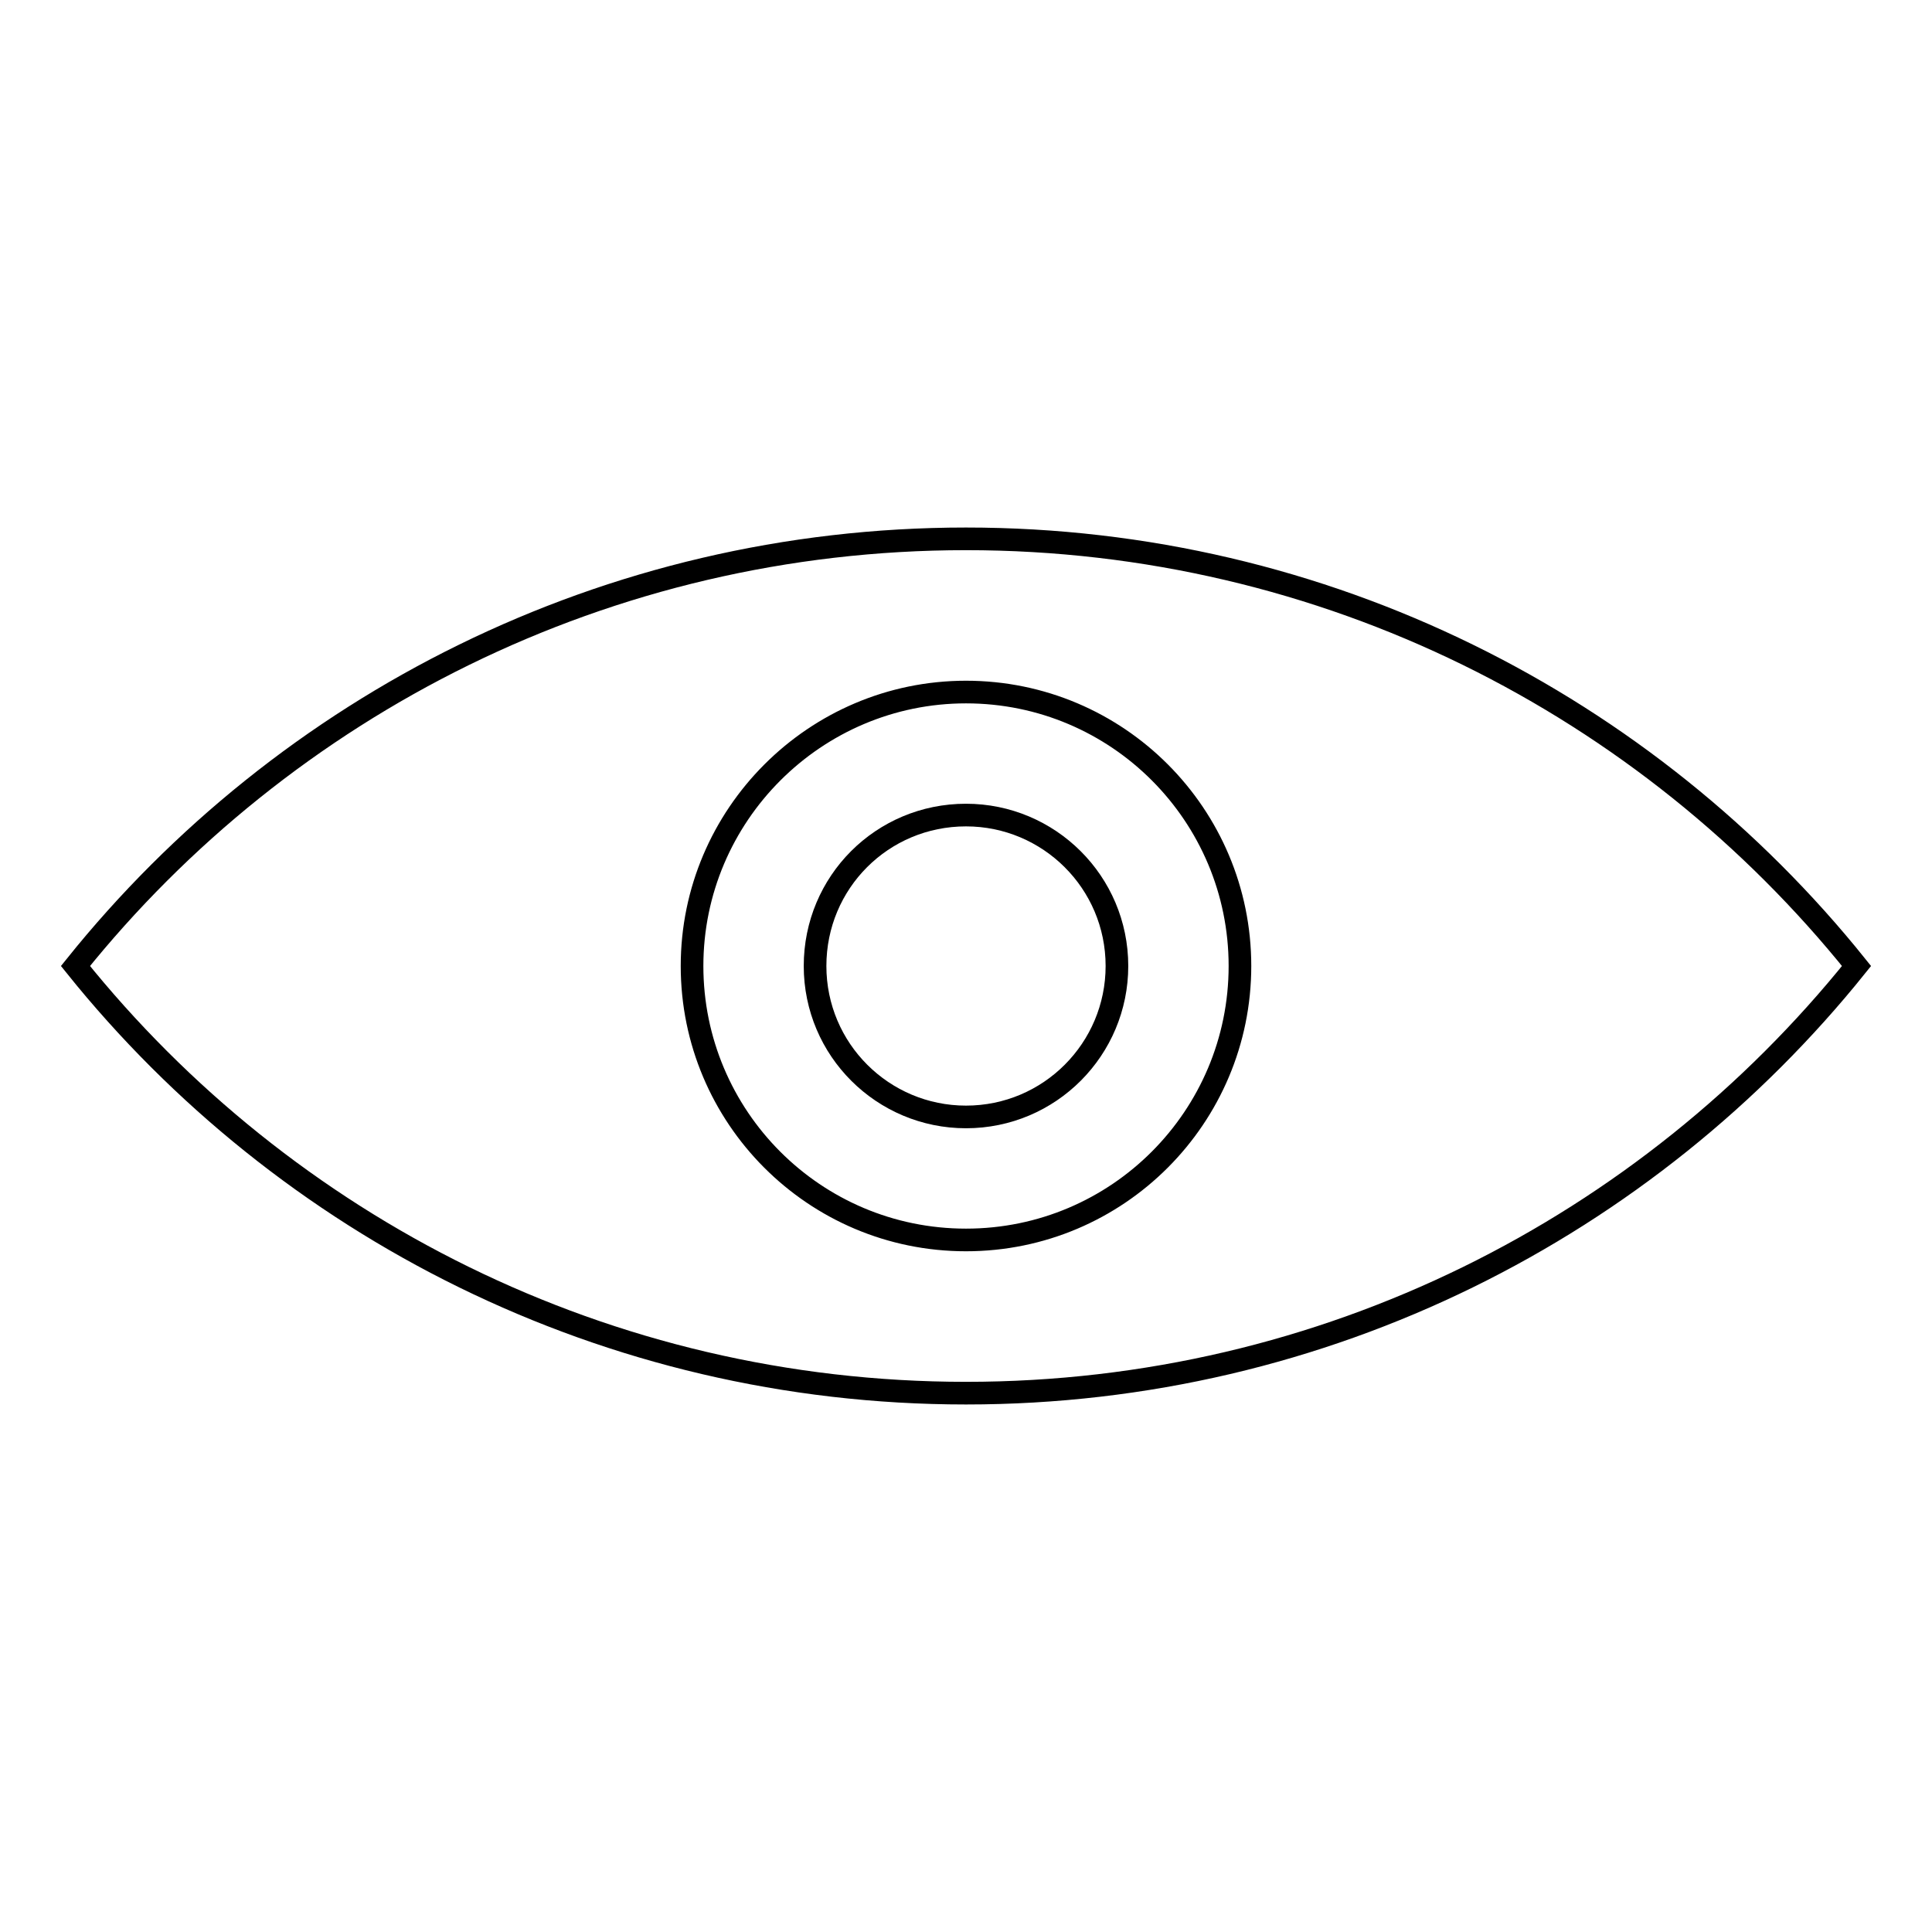 <?xml version="1.0" encoding="utf-8"?>
<!-- Svg Vector Icons : http://www.onlinewebfonts.com/icon -->
<!DOCTYPE svg PUBLIC "-//W3C//DTD SVG 1.1//EN" "http://www.w3.org/Graphics/SVG/1.1/DTD/svg11.dtd">
<svg version="1.1" xmlns="http://www.w3.org/2000/svg" xmlns:xlink="http://www.w3.org/1999/xlink" x="0px" y="0px" viewBox="0 0 256 256" enable-background="new 0 0 256 256" xml:space="preserve">
<g><g><path stroke-width="3" fill-opacity="0" stroke="#000000"  d="M128,71.4c-47.7,0-90.3,22.1-118,56.6c27.7,34.5,70.3,56.6,118,56.6c47.7,0,90.3-22.1,118-56.6C218.3,93.5,175.7,71.4,128,71.4z M128,164.3c-20.1,0-36.3-16.3-36.3-36.3c0-20,16.3-36.3,36.3-36.3c20.1,0,36.3,16.3,36.3,36.3S148.1,164.3,128,164.3z"/><path stroke-width="3" fill-opacity="0" stroke="#000000"  d="M108,128c0,11.1,9,20,20,20c11.1,0,20-9,20-20c0-11.1-9-20-20-20C116.9,108,108,116.9,108,128L108,128z"/></g></g>
</svg>
